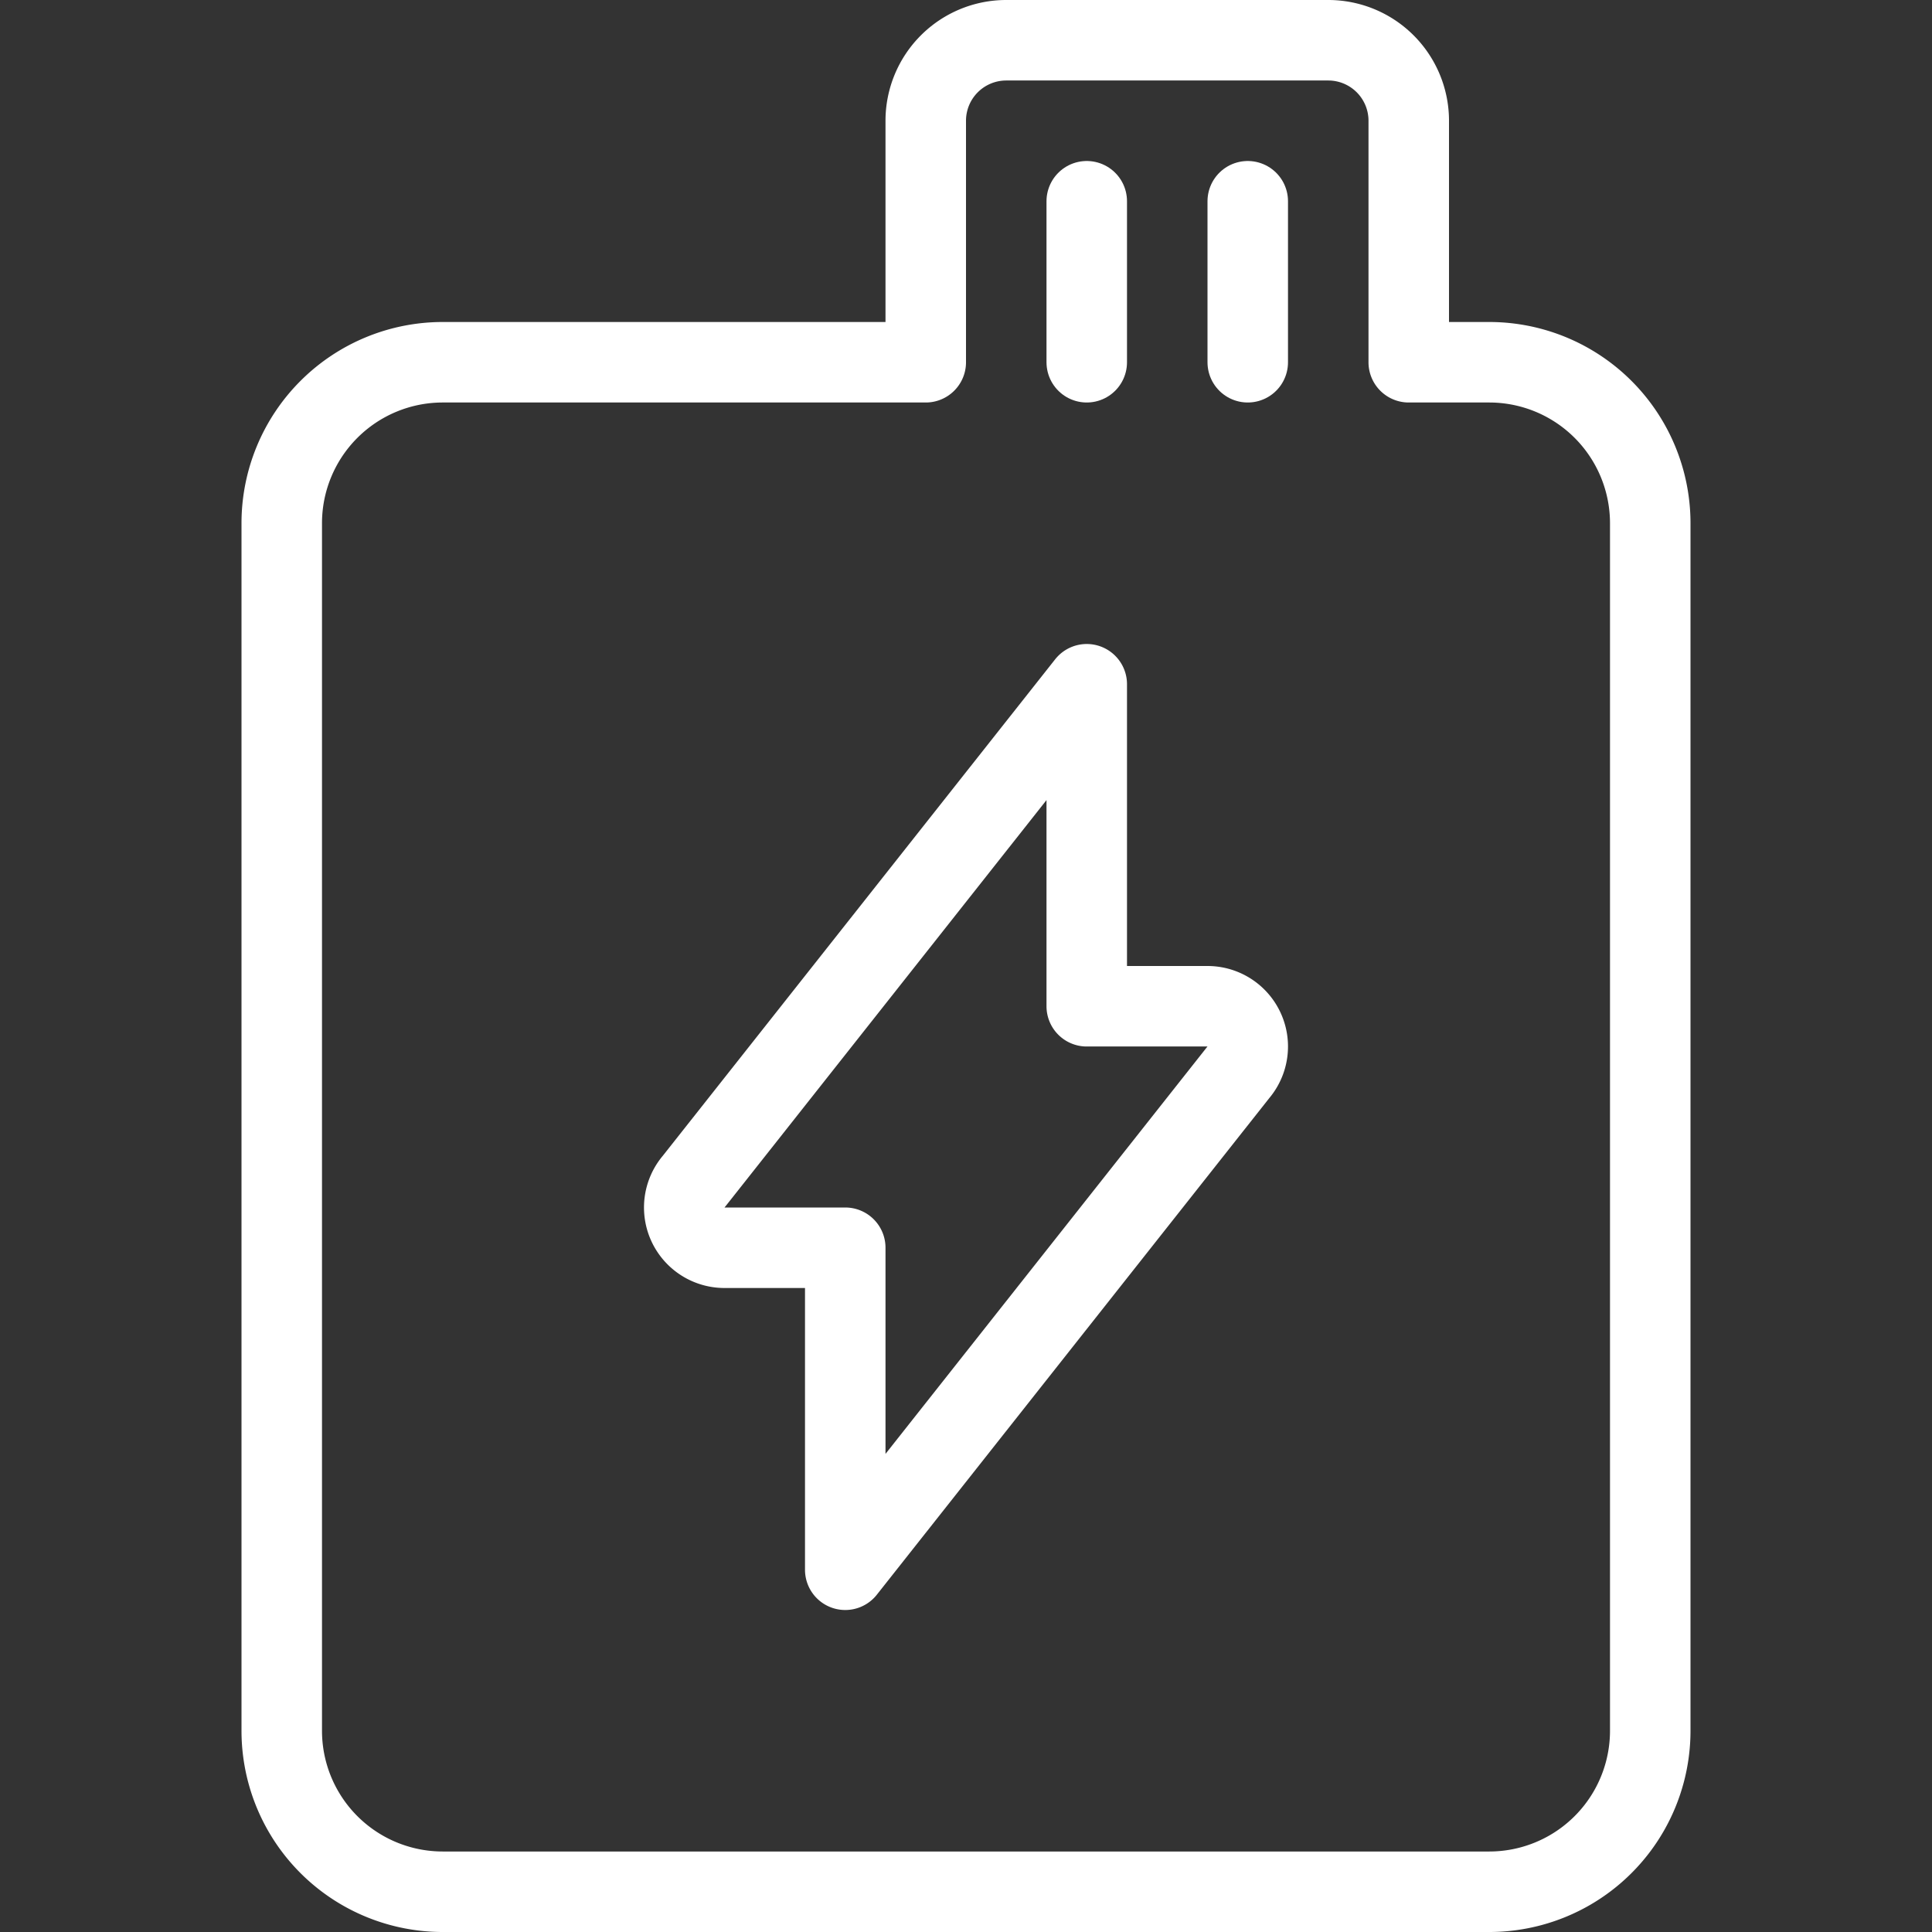 <?xml version="1.0" encoding="UTF-8"?> <svg xmlns="http://www.w3.org/2000/svg" viewBox="0 0 24 24" id="Photography-Equipment-Battery--Streamline-Ultimate.svg"><rect x="0" y="0" width="24" height="24" fill="#333333" stroke="none"/><desc>Photography Equipment Battery Streamline Icon: https://streamlinehq.com</desc><path d="M18.5 4.5h-1v-3a1 1 0 0 0 -1 -1h-4a1 1 0 0 0 -1 1v3h-6a2 2 0 0 0 -2 2v15a2 2 0 0 0 2 2h13a2 2 0 0 0 2 -2v-15a2 2 0 0 0 -2 -2Z" fill="none" stroke="#ffffff" stroke-linecap="round" stroke-linejoin="round" stroke-width="1"></path><path d="m13.5 4.5 0 -2" fill="none" stroke="#ffffff" stroke-linecap="round" stroke-linejoin="round" stroke-width="1"></path><path d="m15.5 4.5 0 -2" fill="none" stroke="#ffffff" stroke-linecap="round" stroke-linejoin="round" stroke-width="1"></path><path d="M9 15.5h1.5v4l4.88 -6.175A0.5 0.5 0 0 0 15 12.5h-1.5v-4l-4.88 6.175A0.5 0.5 0 0 0 9 15.5Z" fill="none" stroke="#ffffff" stroke-linecap="round" stroke-linejoin="round" stroke-width="1"></path></svg> 